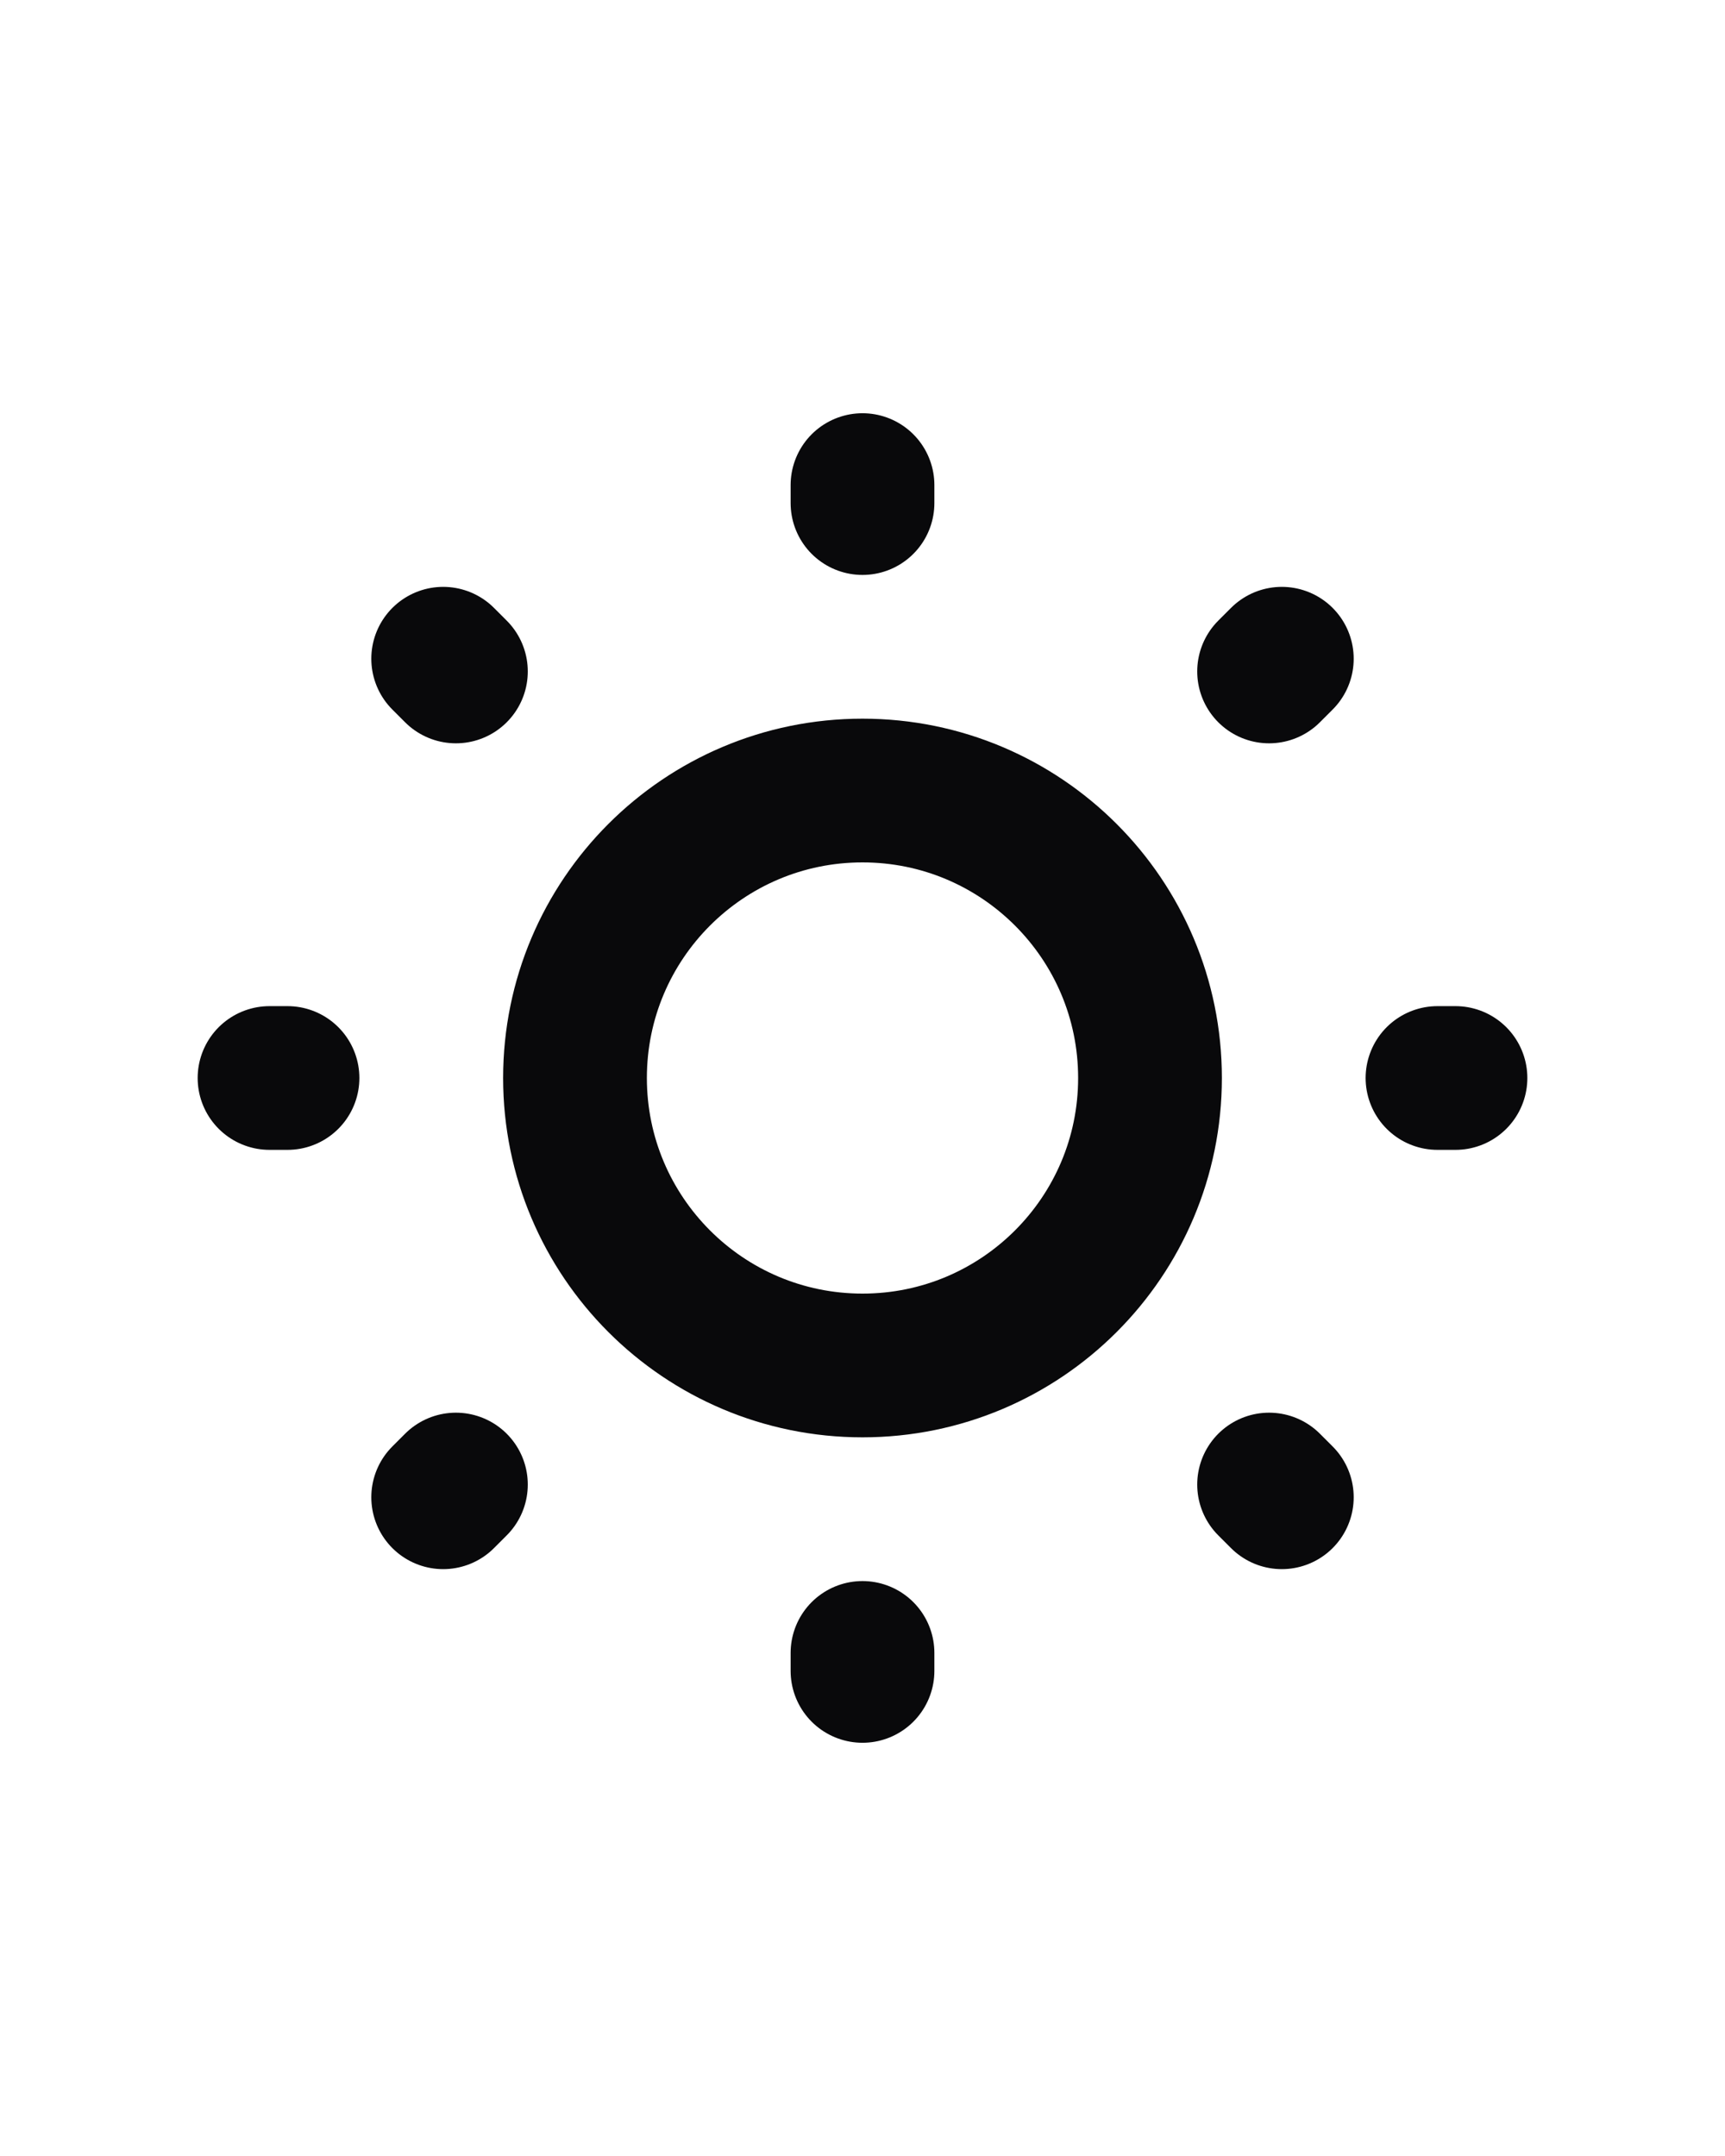 <svg fill="none" height="30" viewBox="0 0 24 24" xmlns="http://www.w3.org/2000/svg"><path d="M12,16 C14.209,16 16,14.209 16,12 C16,9.791 14.209,8 12,8 C9.791,8 8,9.791 8,12 C8,14.209 9.791,16 12,16 Z M3.75,12 L4,12 M20,12 L20.25,12 M6.166,6.166 L6.343,6.343 M17.657,17.657 L17.834,17.834 M12,3.75 L12,4 M12,20 L12,20.25 M17.834,6.166 L17.657,6.343 M6.343,17.657 L6.166,17.834" fill="none" fill-rule="evenodd" font-size="30" stroke="rgb(9, 9, 11)" stroke-linecap="round" stroke-linejoin="round" stroke-width="2"></path></svg>